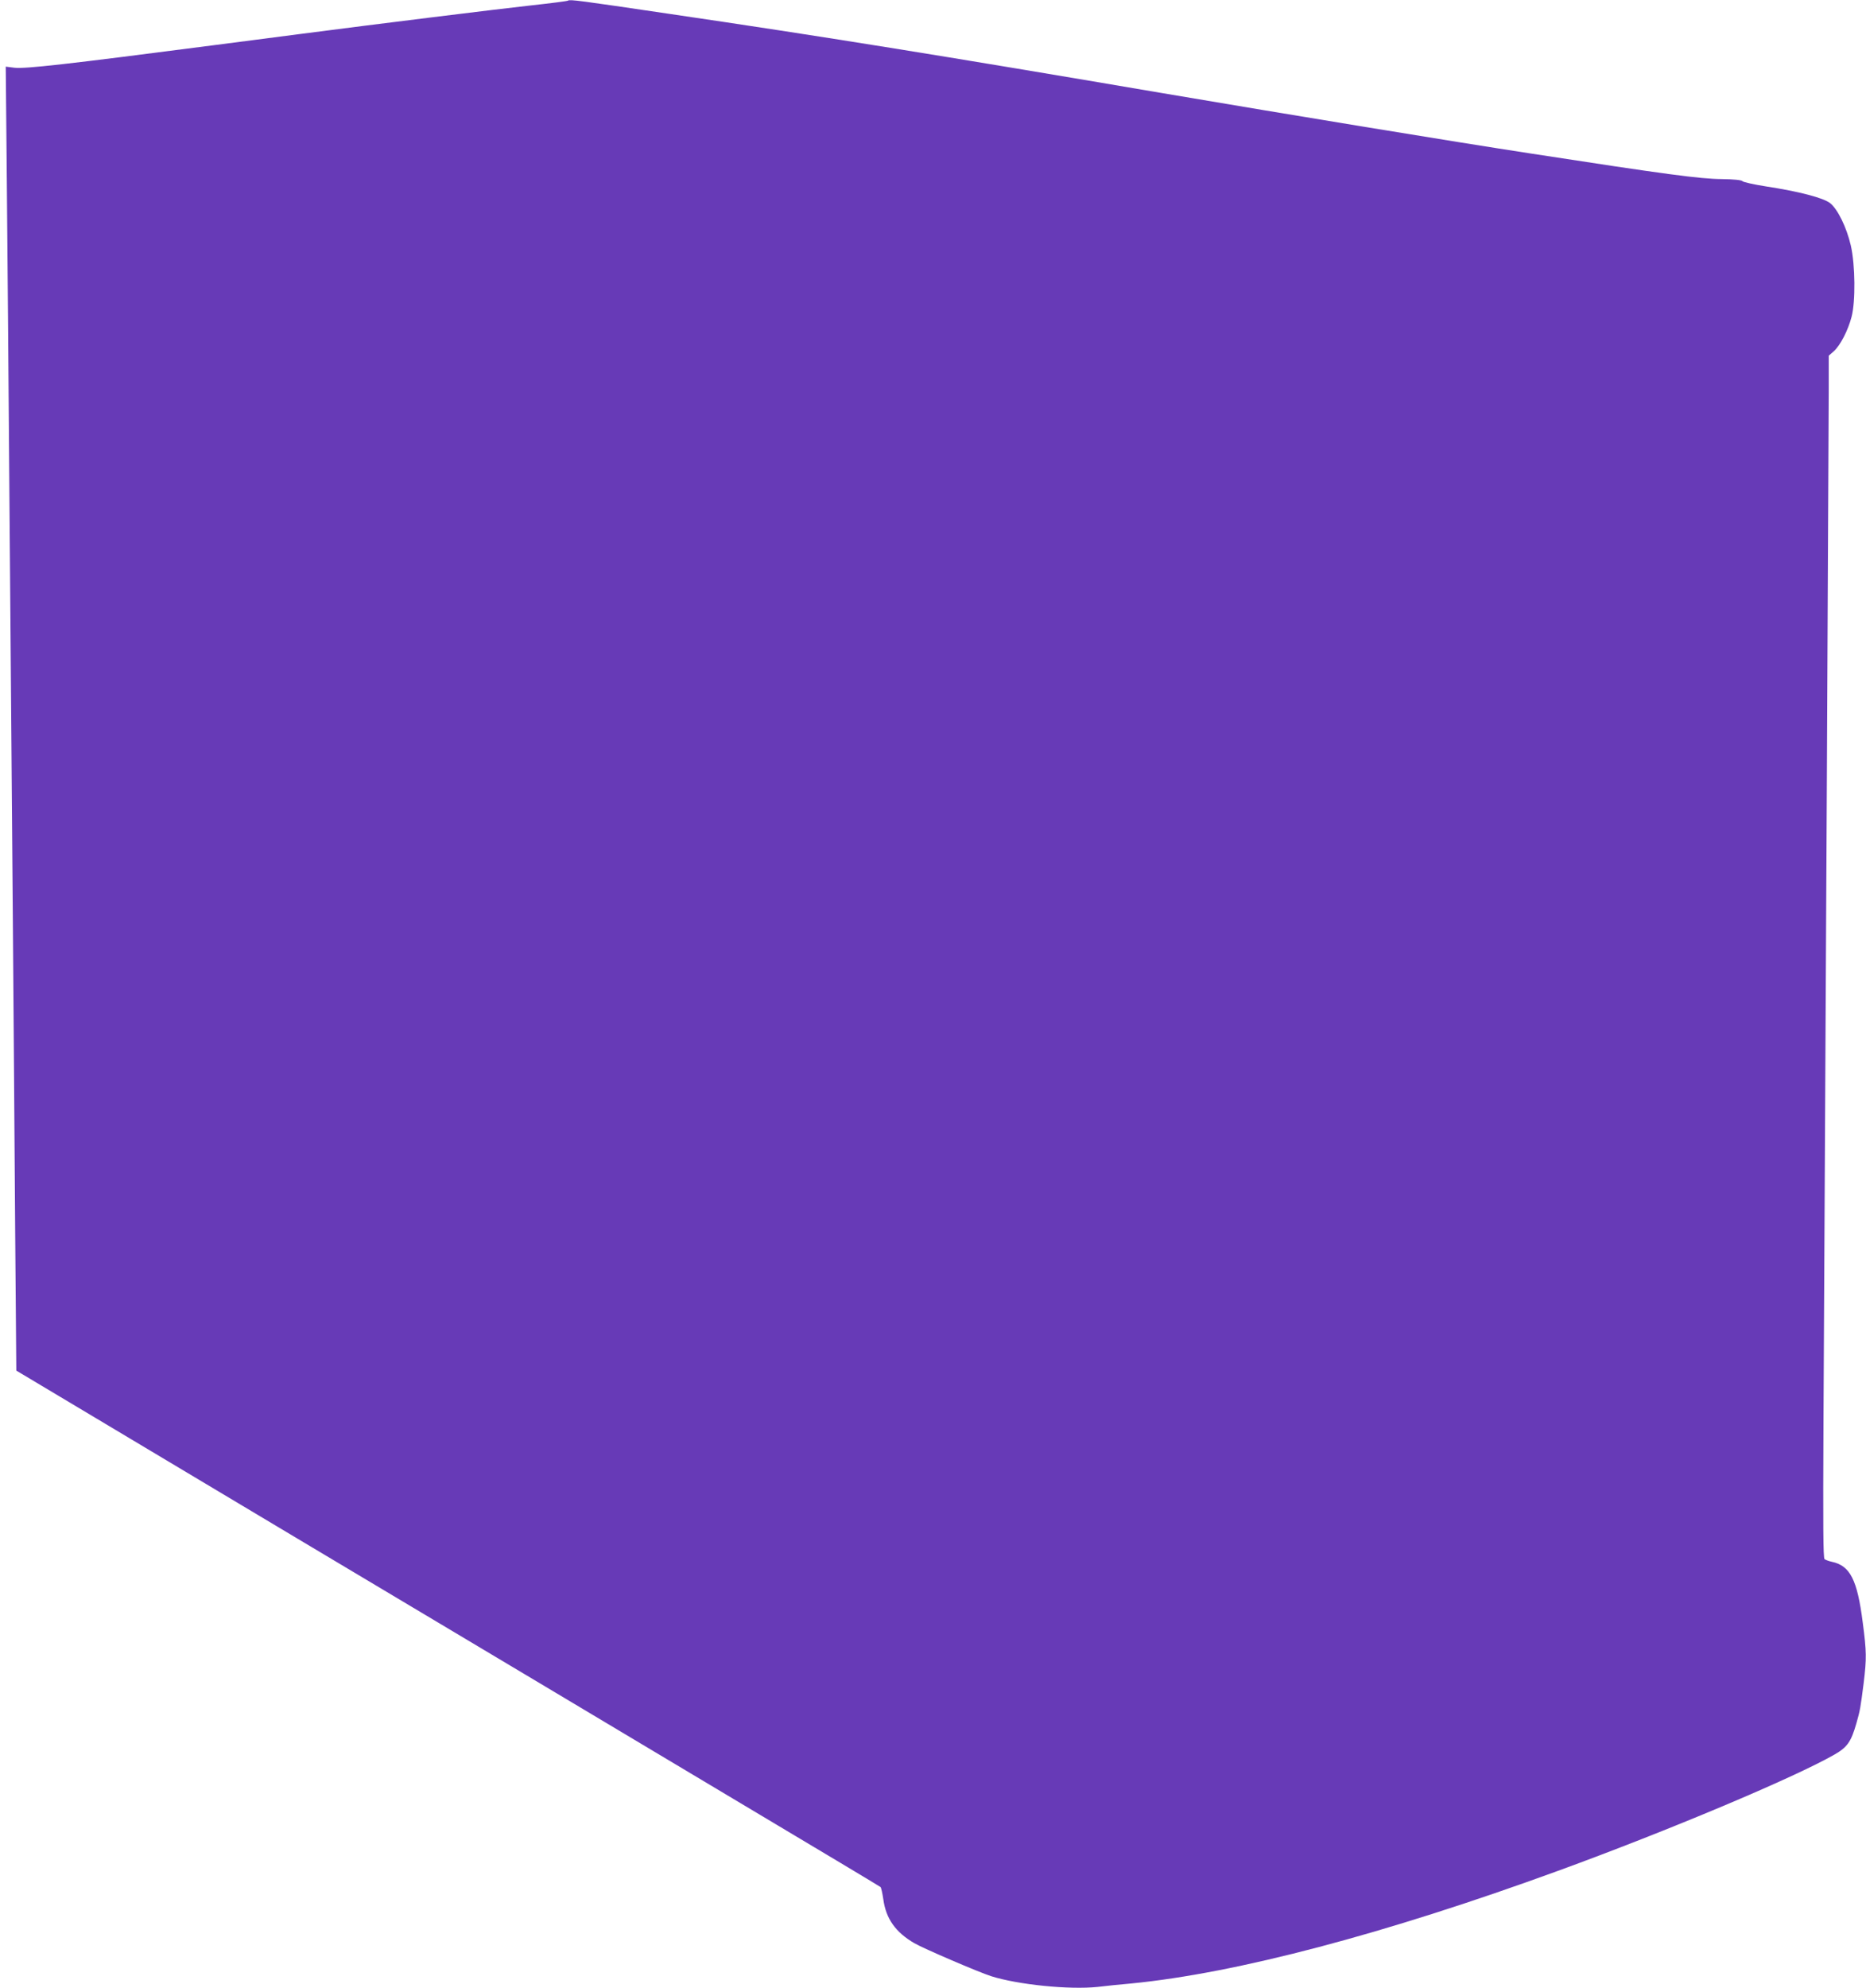 <?xml version="1.0" standalone="no"?>
<!DOCTYPE svg PUBLIC "-//W3C//DTD SVG 20010904//EN"
 "http://www.w3.org/TR/2001/REC-SVG-20010904/DTD/svg10.dtd">
<svg version="1.0" xmlns="http://www.w3.org/2000/svg"
 width="1202pt" height="1280pt" viewBox="0 0 1202 1280"
 preserveAspectRatio="xMidYMid meet">
<g transform="translate(0,1280) scale(0.1,-0.1)"
fill="#673ab7" stroke="none">
<path d="M3659 12796 c-3 -3 -111 -17 -240 -31 -201 -22 -1004 -121 -1494
-185 -82 -11 -325 -42 -540 -70 -964 -125 -1221 -154 -1293 -146 l-55 7 7
-743 c4 -409 11 -1285 16 -1948 5 -663 15 -1828 21 -2590 6 -762 14 -1774 17
-2250 l7 -864 1835 -1096 c1010 -602 2261 -1349 2780 -1659 520 -310 948 -566
952 -570 4 -3 12 -39 18 -79 17 -125 79 -212 199 -282 60 -35 417 -188 496
-213 174 -55 504 -88 685 -69 58 7 155 17 215 22 679 66 1636 319 2750 725
708 258 1522 600 1782 749 82 47 107 82 141 201 24 83 27 103 47 260 19 157
19 200 -6 389 -35 275 -81 366 -199 391 -19 4 -40 12 -47 17 -9 7 -10 218 -7
871 13 2364 34 6486 34 6669 l0 208 34 30 c41 38 90 132 113 220 26 98 24 334
-5 460 -27 116 -84 233 -133 272 -43 34 -199 75 -414 108 -77 12 -144 27 -150
33 -6 8 -55 13 -135 14 -138 1 -362 31 -1225 164 -510 78 -1555 250 -2375 389
-1422 242 -2199 367 -3180 511 -575 85 -642 94 -651 85z"/>
</g>
</svg>
